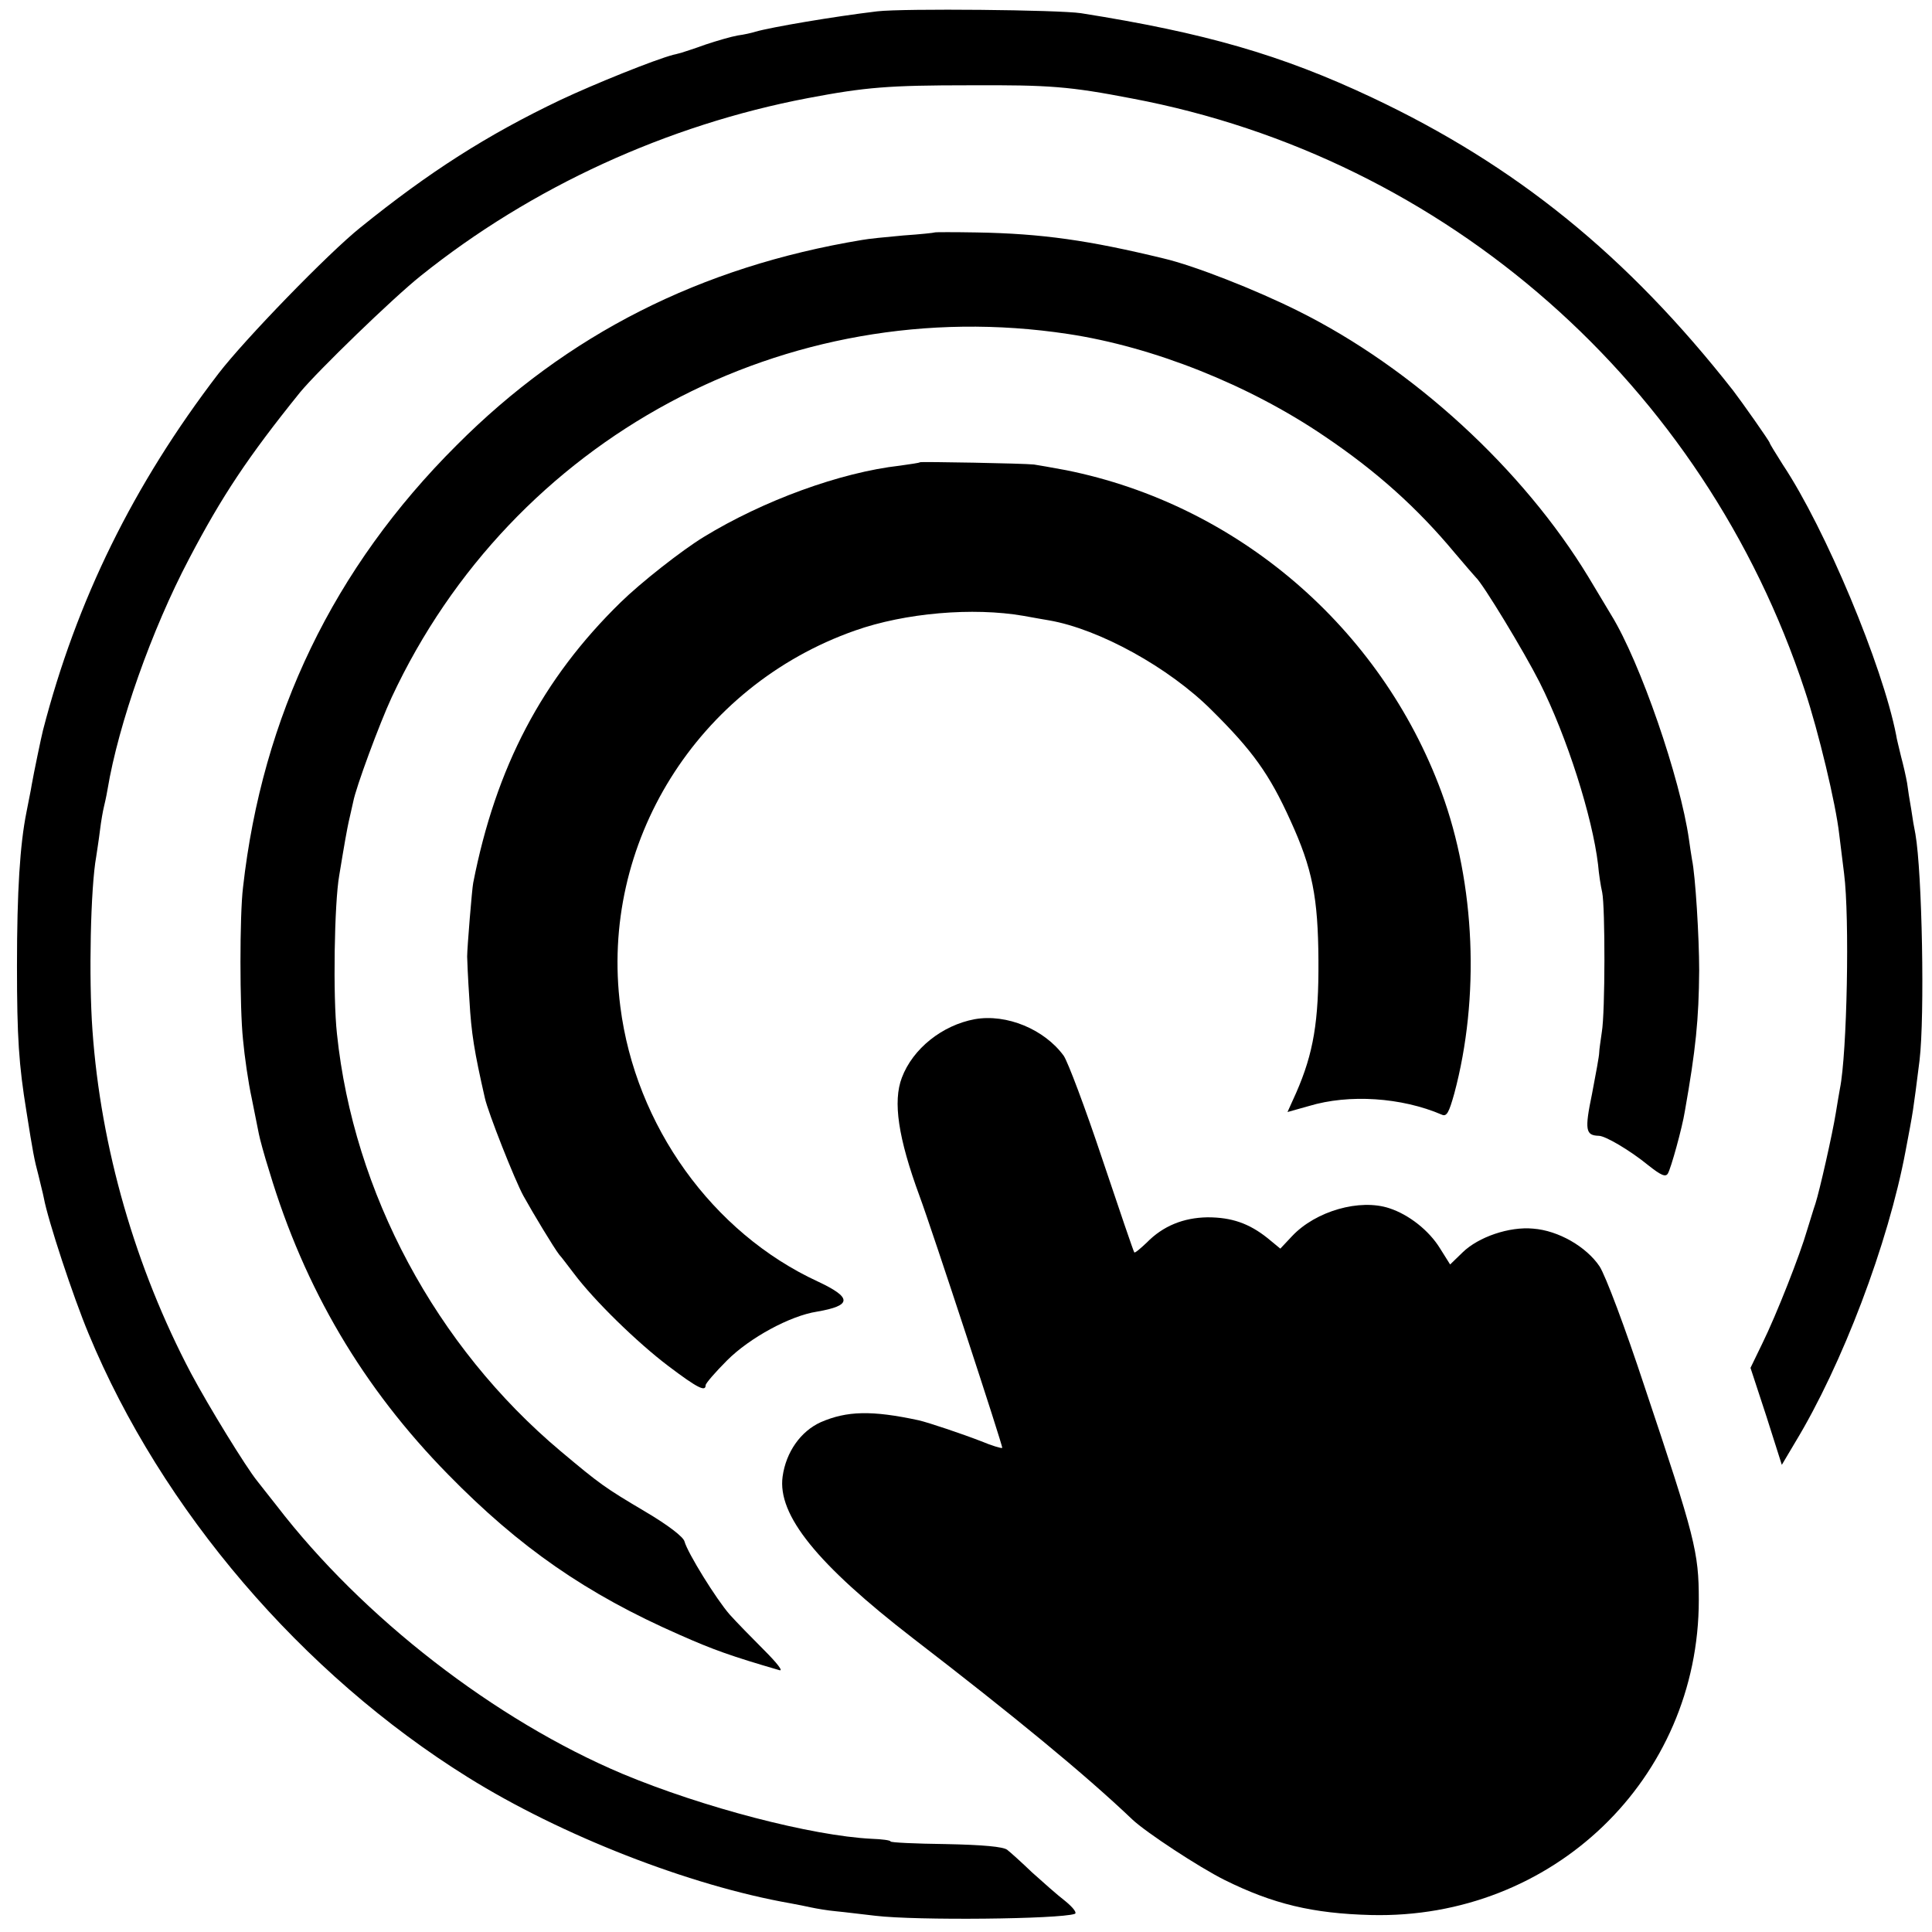 <?xml version="1.0" standalone="no"?>
<!DOCTYPE svg PUBLIC "-//W3C//DTD SVG 20010904//EN"
 "http://www.w3.org/TR/2001/REC-SVG-20010904/DTD/svg10.dtd">
<svg version="1.0" xmlns="http://www.w3.org/2000/svg"
 width="512pt" height="512pt" viewBox="0 0 512 512"
 preserveAspectRatio="xMidYMid meet">
<g transform="translate(0,512) scale(0.1,-0.1)"
fill="#000000" stroke="none">
<path d="M2325 5090 c-117 -14 -281 -42 -323 -54 -9 -3 -31 -8 -47 -10 -17 -3
-55 -14 -85 -24 -30 -11 -59 -20 -65 -22 -5 -1 -14 -4 -20 -5 -50 -13 -211
-78 -300 -120 -195 -93 -348 -191 -530 -338 -85 -68 -307 -297 -376 -387 -226
-295 -376 -601 -465 -945 -4 -15 -25 -116 -30 -145 -2 -14 -9 -46 -14 -73 -17
-85 -25 -208 -25 -407 0 -190 5 -262 25 -385 17 -108 21 -129 32 -170 5 -22
12 -48 14 -59 11 -60 78 -263 119 -361 193 -466 565 -901 1005 -1175 247 -154
587 -287 855 -334 17 -3 41 -8 55 -11 14 -3 43 -8 65 -10 22 -2 69 -8 105 -12
109 -13 487 -9 528 5 7 2 -3 16 -25 34 -21 16 -60 51 -88 76 -27 26 -57 53
-66 60 -11 8 -63 13 -163 15 -80 1 -146 4 -146 7 0 3 -22 6 -50 7 -159 8 -447
83 -660 172 -337 142 -689 414 -917 711 -24 30 -47 60 -52 66 -29 36 -127 195
-175 285 -147 279 -239 597 -261 909 -10 138 -5 378 10 460 2 14 7 45 10 70 3
25 8 52 10 60 2 8 7 30 10 48 29 174 117 423 216 611 87 166 156 270 294 441
46 56 246 250 320 309 293 235 653 400 1026 471 153 29 214 34 429 34 212 1
264 -3 430 -35 833 -157 1516 -758 1783 -1569 36 -108 82 -300 91 -380 3 -25
9 -72 13 -105 15 -116 8 -477 -11 -570 -2 -11 -7 -40 -11 -65 -9 -56 -43 -206
-54 -240 -5 -14 -14 -45 -22 -70 -18 -63 -81 -224 -119 -301 l-31 -64 42 -128
41 -129 35 59 c125 206 247 527 293 773 21 111 19 98 37 240 14 117 7 497 -11
600 -3 14 -8 43 -11 65 -4 22 -9 54 -11 70 -3 17 -10 48 -16 70 -5 22 -12 48
-13 57 -36 184 -187 546 -300 716 -19 30 -35 56 -35 58 0 4 -74 109 -97 139
-281 358 -576 597 -958 777 -240 113 -442 171 -770 223 -59 9 -470 13 -540 5z"/>
<path d="M2477 4504 c-1 -1 -39 -5 -83 -8 -45 -4 -95 -9 -110 -12 -428 -71
-781 -250 -1074 -544 -326 -325 -515 -717 -566 -1172 -9 -73 -9 -318 0 -403 4
-44 14 -114 23 -155 8 -41 17 -84 19 -95 2 -11 14 -56 28 -100 93 -310 248
-573 474 -803 189 -193 366 -316 612 -424 90 -40 138 -57 265 -94 12 -4 -5 18
-40 53 -33 33 -74 75 -91 94 -36 41 -112 164 -120 194 -3 12 -43 43 -104 79
-108 64 -119 72 -224 160 -331 278 -549 685 -593 1106 -11 99 -7 347 6 420 6
36 13 79 16 95 3 17 8 44 12 60 4 17 8 35 9 40 7 38 70 208 102 277 320 686
1045 1076 1792 963 226 -34 480 -135 680 -271 138 -93 246 -190 345 -309 28
-33 53 -62 56 -65 19 -17 128 -197 169 -278 73 -145 140 -357 155 -483 2 -24
7 -57 11 -74 8 -39 8 -318 -1 -370 -3 -22 -7 -47 -7 -55 0 -8 -9 -57 -19 -109
-20 -96 -17 -110 18 -111 17 0 82 -38 131 -78 34 -27 46 -32 52 -22 8 13 38
121 45 165 29 164 37 243 38 373 0 88 -10 252 -19 294 -2 13 -6 37 -8 53 -23
162 -129 470 -206 595 -5 8 -32 53 -60 100 -174 287 -466 555 -770 706 -112
56 -275 120 -356 139 -198 48 -322 66 -496 69 -60 1 -110 1 -111 0z"/>
<path d="M2438 3895 c-2 -2 -26 -5 -53 -9 -159 -18 -363 -93 -520 -189 -59
-36 -168 -122 -220 -173 -208 -203 -331 -437 -391 -744 -3 -14 -16 -172 -16
-195 0 -5 2 -57 6 -115 5 -89 13 -137 41 -260 8 -37 79 -217 102 -259 26 -47
81 -138 95 -156 5 -5 22 -28 39 -50 54 -72 168 -183 250 -245 78 -59 99 -69
99 -51 0 5 26 35 57 66 60 60 167 118 238 129 93 16 94 37 2 80 -279 129 -483
413 -523 728 -56 433 204 850 622 997 133 47 313 62 446 39 29 -5 60 -11 68
-12 133 -23 318 -125 431 -238 108 -107 153 -169 209 -293 58 -127 73 -203 74
-370 1 -161 -13 -246 -59 -351 l-23 -51 57 16 c106 32 245 23 352 -23 13 -6
19 6 33 56 68 254 56 555 -34 799 -161 436 -541 762 -995 853 -38 7 -77 14
-85 15 -26 3 -300 8 -302 6z"/>
<path d="M2583 2419 c-86 -16 -164 -78 -193 -155 -24 -63 -10 -159 47 -314 33
-89 222 -665 219 -667 -2 -2 -28 6 -57 18 -49 19 -138 49 -164 55 -125 27
-191 25 -260 -5 -53 -24 -92 -79 -101 -144 -14 -102 91 -232 346 -429 265
-204 454 -359 581 -480 36 -34 176 -126 244 -160 129 -64 234 -89 388 -93 482
-12 869 361 869 835 0 127 -10 166 -143 563 -53 161 -104 296 -120 321 -35 52
-109 95 -176 100 -63 6 -145 -22 -187 -63 l-33 -32 -27 43 c-29 47 -82 89
-134 106 -78 26 -195 -7 -258 -74 l-31 -33 -34 28 c-49 39 -95 55 -159 55 -64
-1 -118 -23 -161 -67 -17 -16 -31 -28 -33 -26 -2 2 -40 114 -85 248 -45 135
-91 257 -102 273 -51 70 -151 112 -236 97z"/>
</g>
</svg>
